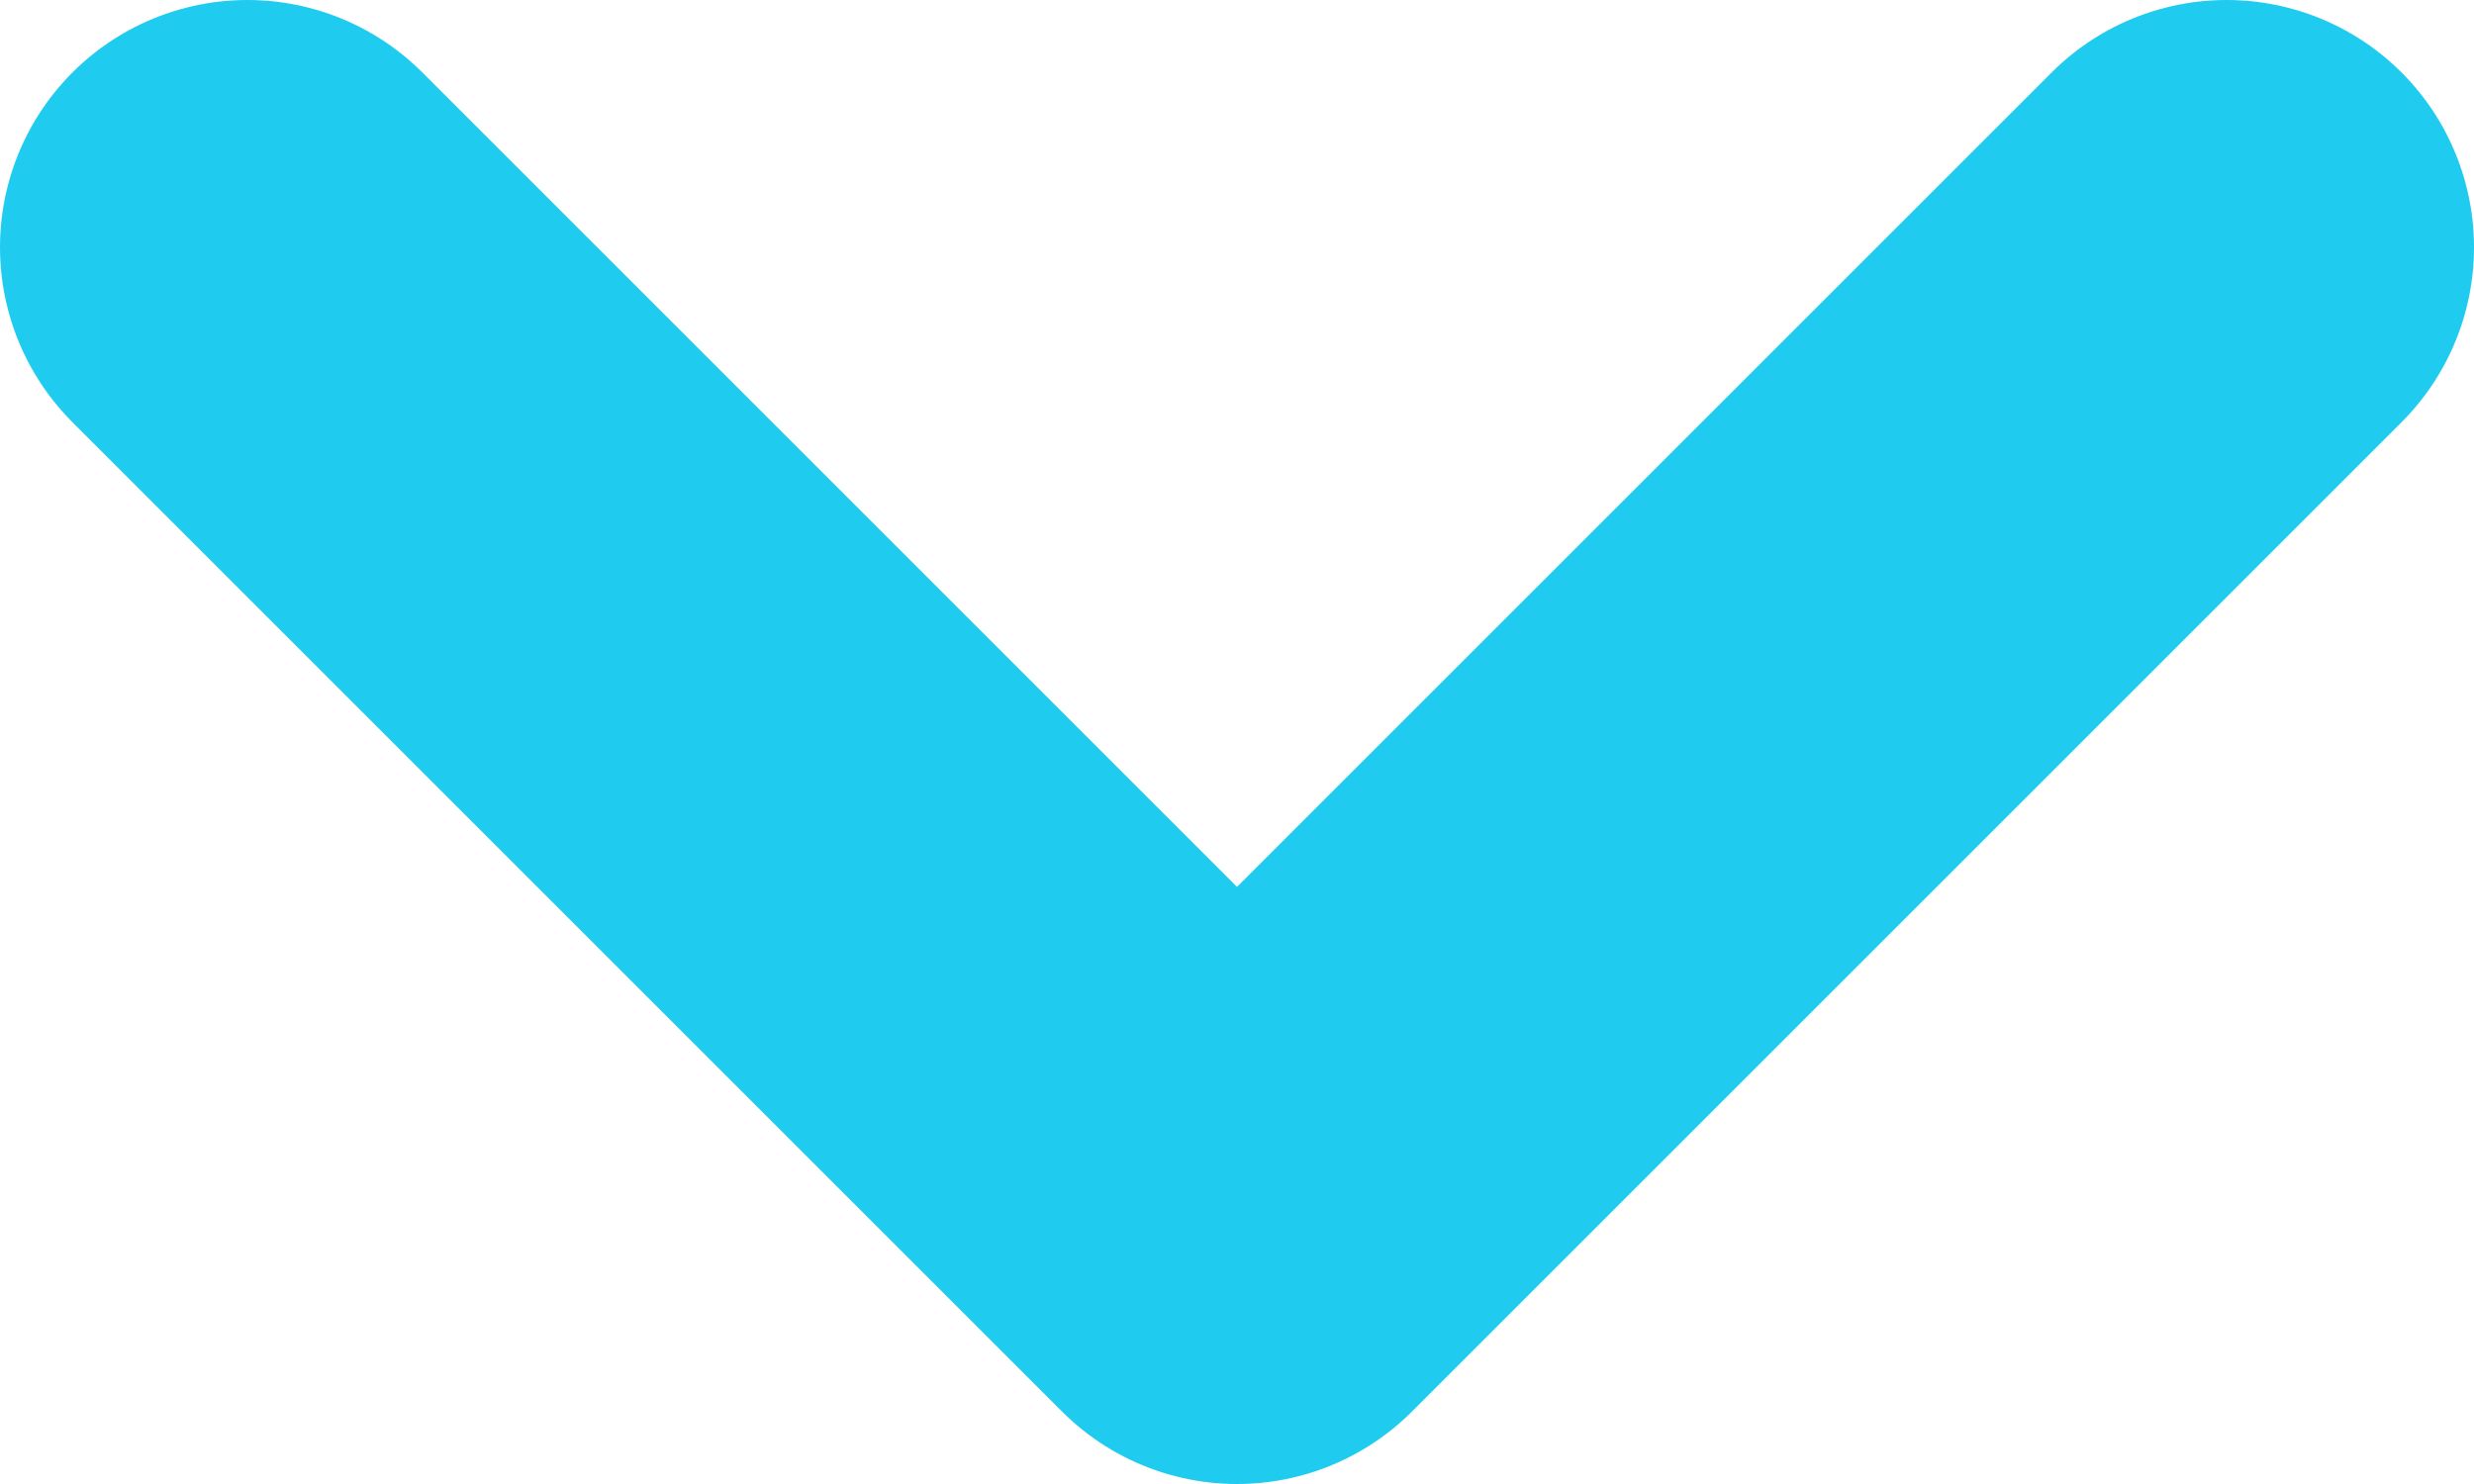 <svg width="10" height="6" viewBox="0 0 10 6" fill="none" xmlns="http://www.w3.org/2000/svg">
<path d="M9 1L5 5L1 1" stroke="#20CBF0" stroke-width="2" stroke-linecap="round" stroke-linejoin="round"/>
</svg>
